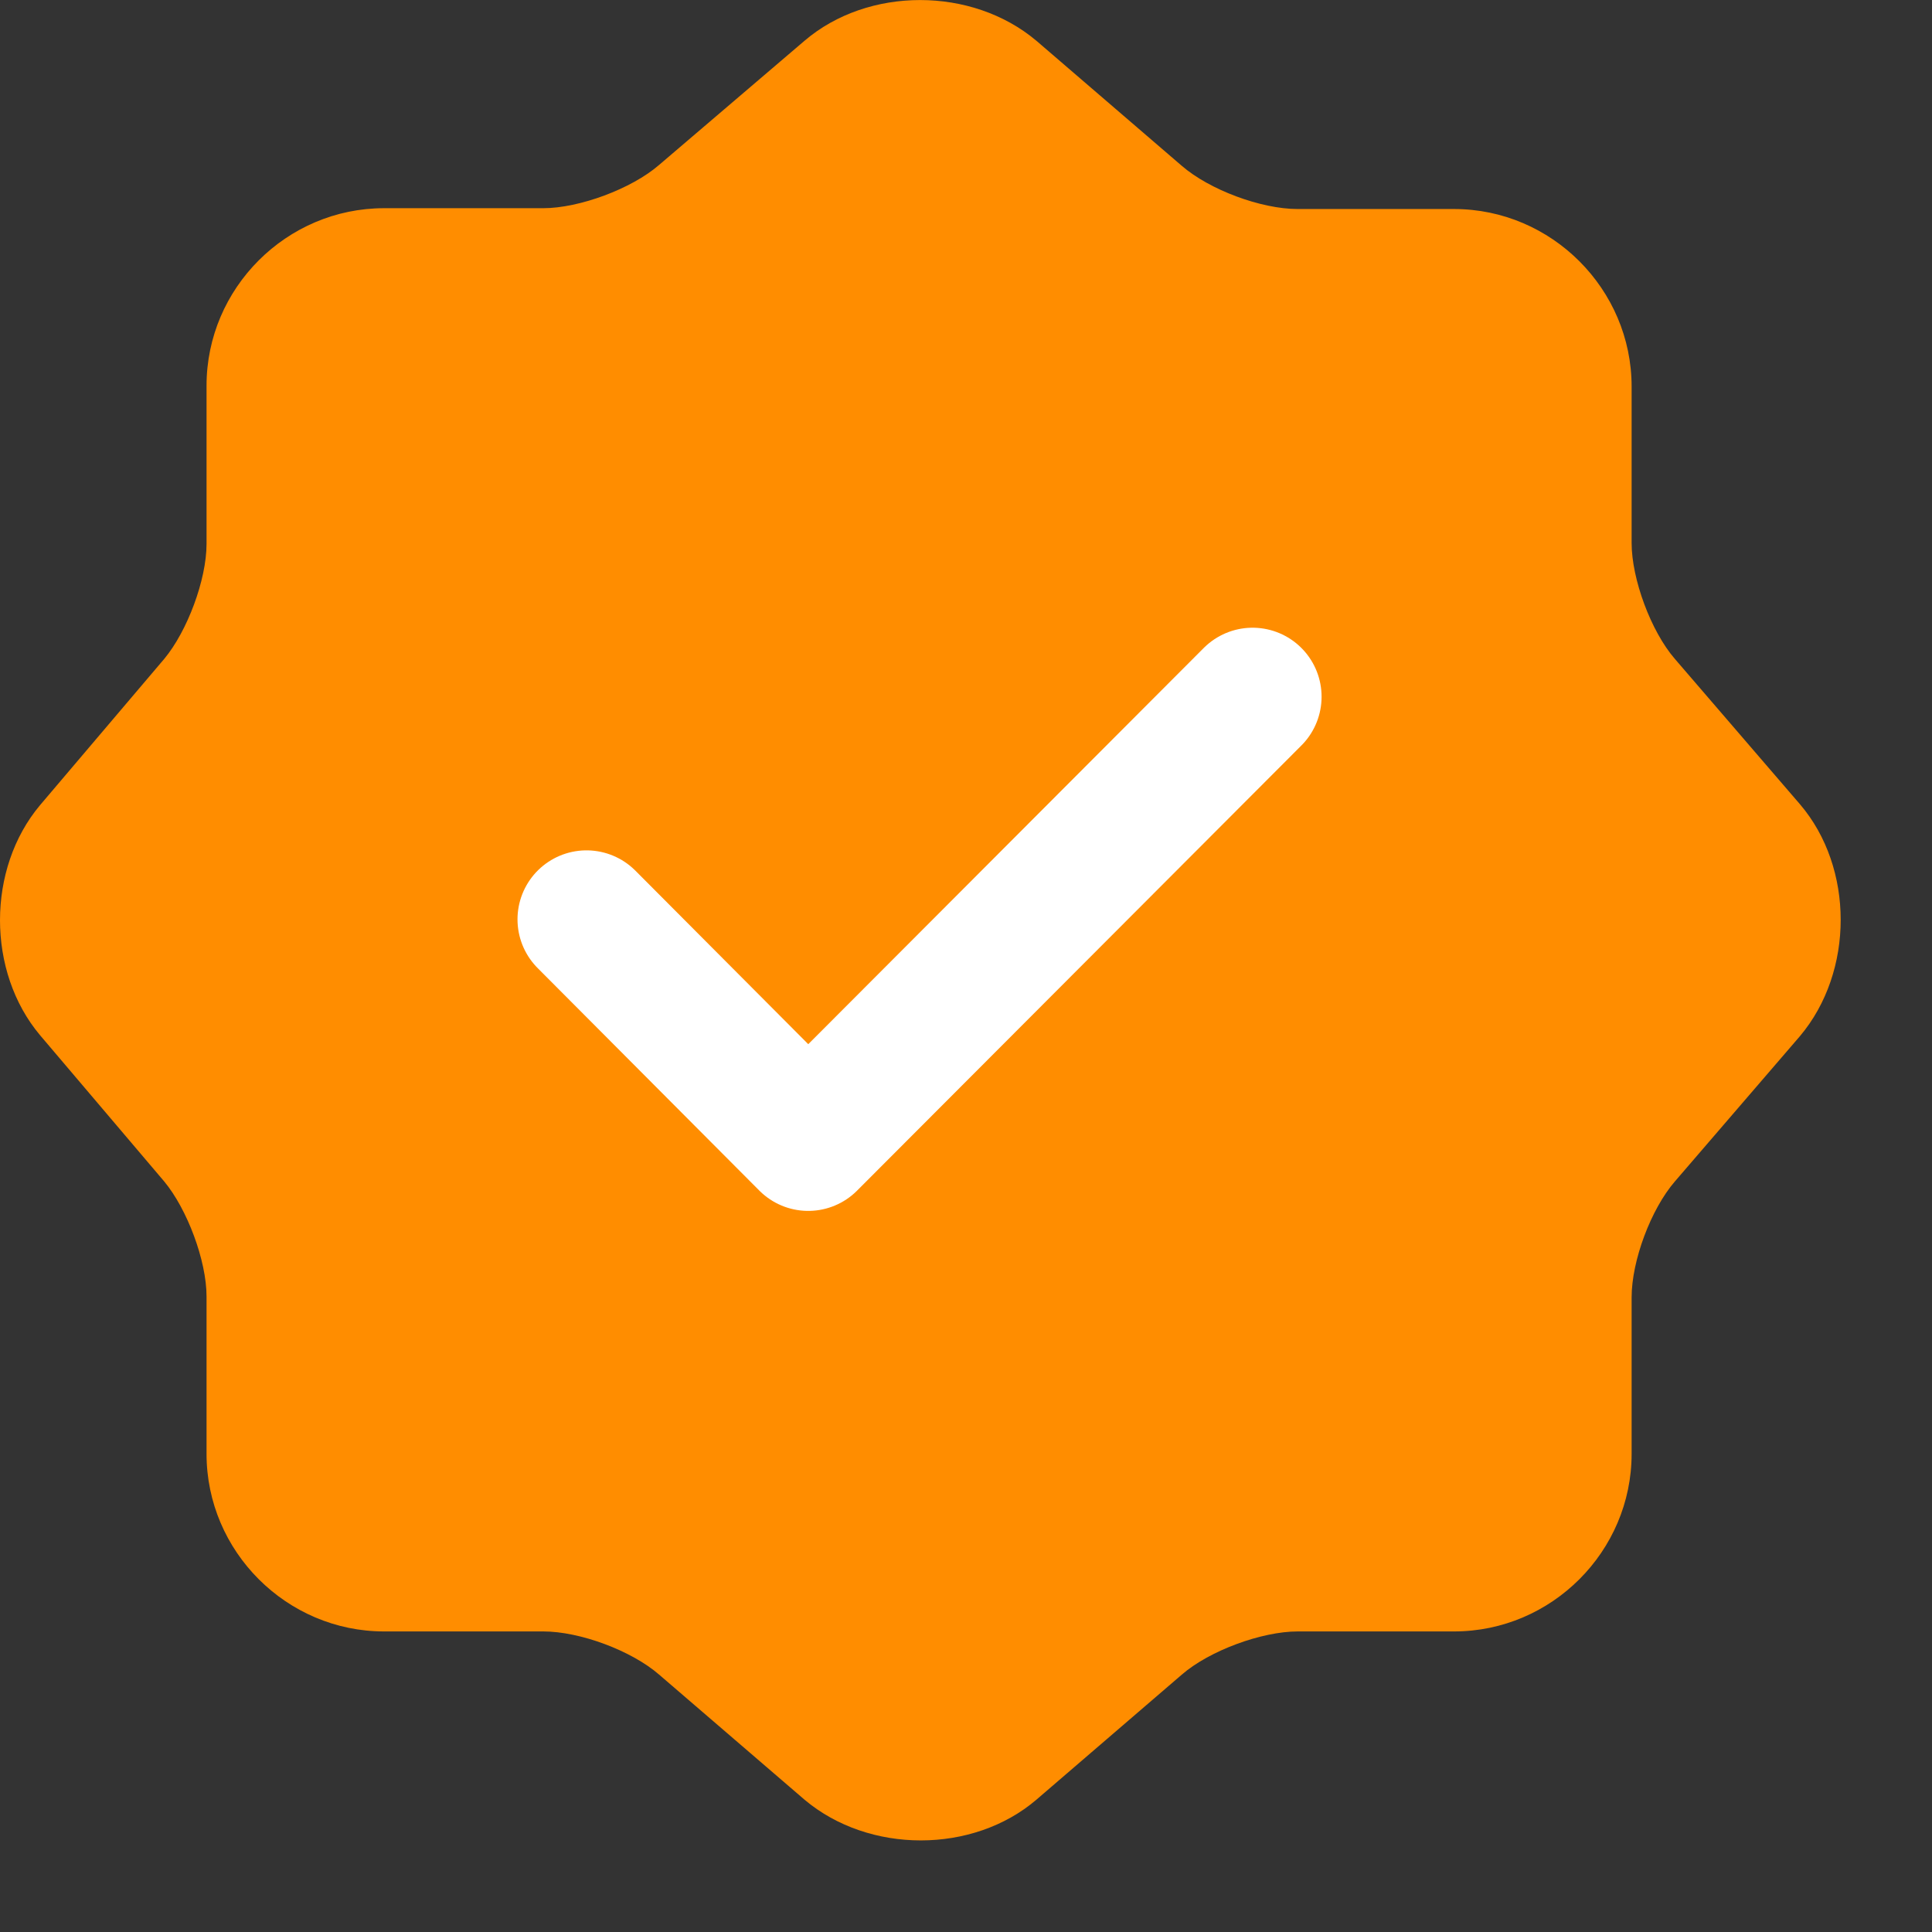 <svg width="21" height="21" viewBox="0 0 21 21" fill="none" xmlns="http://www.w3.org/2000/svg">
<rect x="0" y="0" width="21" height="21" fill="#333333" stroke="none"/>
<path d="M8.745 0.443C9.435 -0.147 10.565 -0.147 11.265 0.443L12.845 1.802C13.145 2.062 13.705 2.272 14.105 2.272H15.805C16.865 2.272 17.735 3.143 17.735 4.202V5.902C17.735 6.293 17.945 6.862 18.205 7.162L19.565 8.742C20.155 9.432 20.155 10.562 19.565 11.262L18.205 12.842C17.945 13.143 17.735 13.703 17.735 14.102V15.803C17.735 16.863 16.865 17.733 15.805 17.733H14.105C13.715 17.733 13.145 17.942 12.845 18.203L11.265 19.562C10.575 20.152 9.445 20.152 8.745 19.562L7.165 18.203C6.865 17.942 6.305 17.733 5.905 17.733H4.175C3.115 17.733 2.245 16.863 2.245 15.803V14.092C2.245 13.703 2.035 13.143 1.785 12.842L0.435 11.252C-0.145 10.562 -0.145 9.443 0.435 8.752L1.785 7.162C2.035 6.862 2.245 6.303 2.245 5.912V4.192C2.245 3.132 3.115 2.263 4.175 2.263H5.905C6.295 2.263 6.865 2.053 7.165 1.792L8.745 0.443Z" fill="#FF8D00"/>
<path d="M6.375 9.993L8.785 12.412L13.615 7.573" stroke="white" stroke-width="1.5" stroke-linecap="round" stroke-linejoin="round"/>
</svg>
